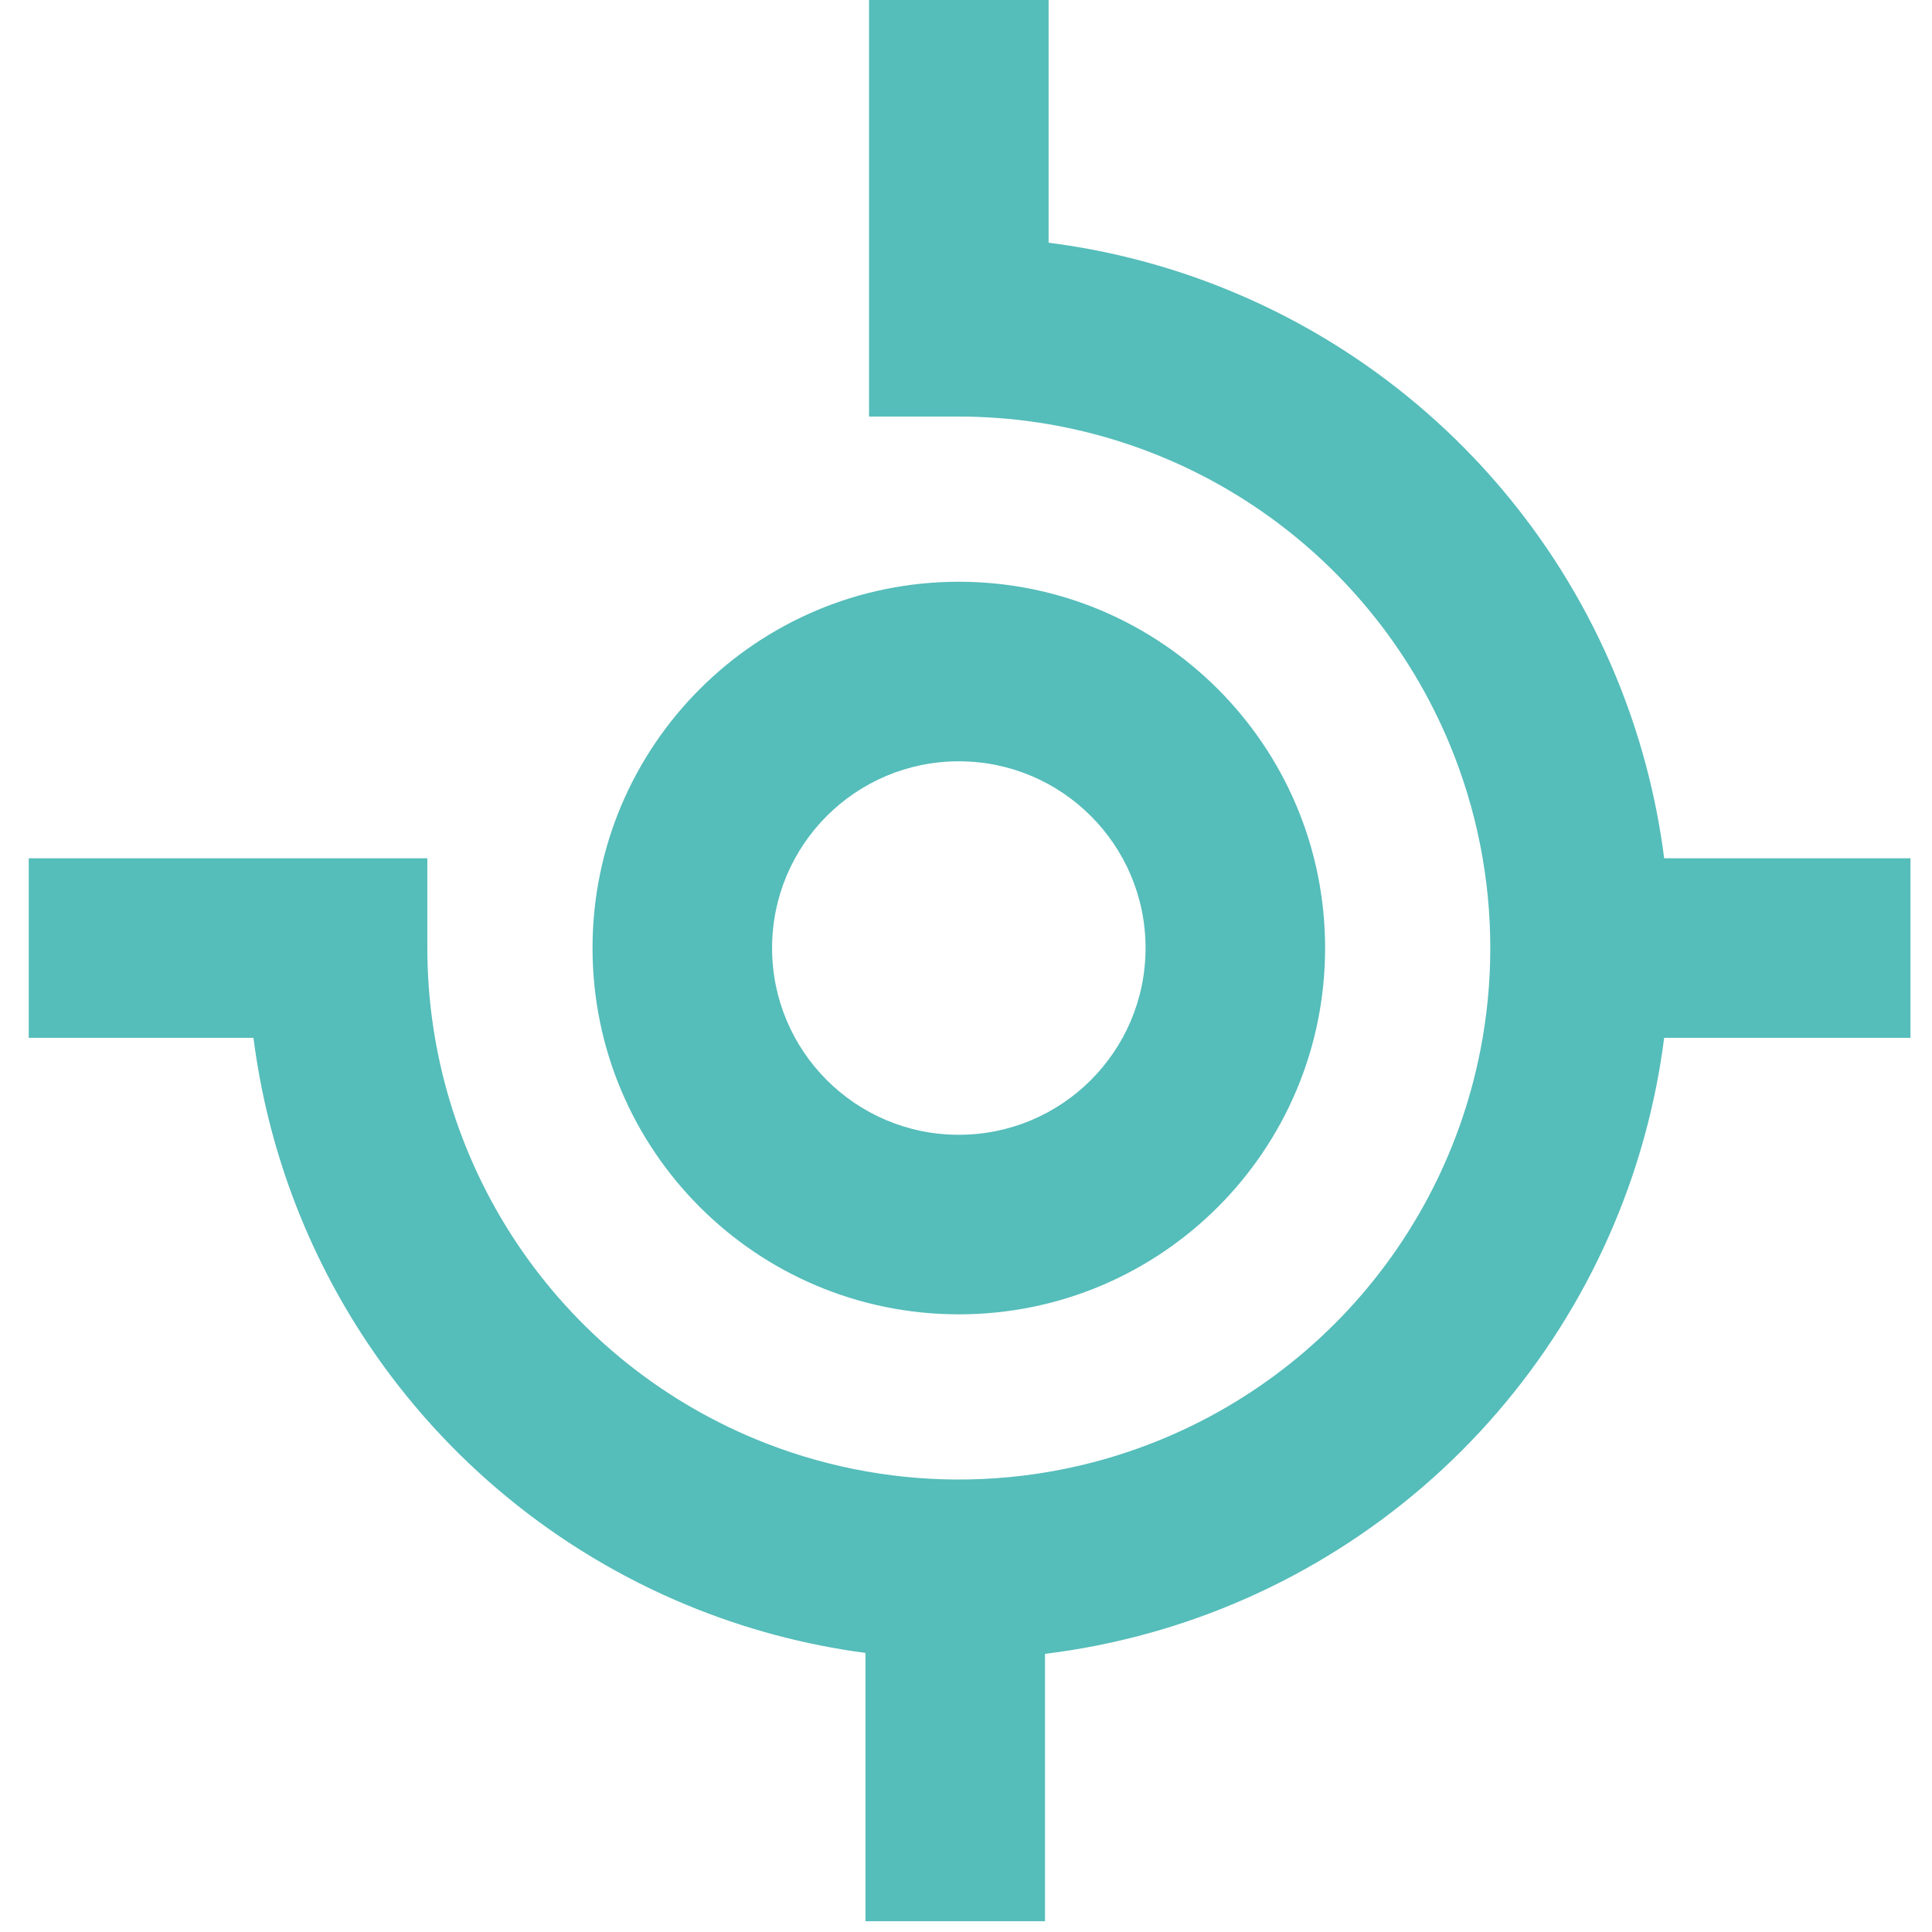<svg width="269" height="269" viewBox="0 0 269 269" fill="none" xmlns="http://www.w3.org/2000/svg">
<path fill-rule="evenodd" clip-rule="evenodd" d="M133.5 106C119.141 106 107.5 117.641 107.5 132C107.5 146.359 119.141 158 133.5 158C147.859 158 159.5 146.359 159.5 132C159.5 117.641 147.859 106 133.5 106ZM82.5 132C82.5 103.833 105.333 81 133.5 81C161.667 81 184.5 103.833 184.5 132C184.5 160.167 161.667 183 133.5 183C105.333 183 82.5 160.167 82.5 132Z" fill="#55BDBA"/>
<path fill-rule="evenodd" clip-rule="evenodd" d="M146 33.792V0H121V58H133.5C148.136 58 162.443 62.34 174.612 70.471C186.781 78.603 196.266 90.16 201.867 103.681C205.604 112.703 207.5 122.329 207.5 132C207.5 136.824 207.028 141.659 206.078 146.437C203.223 160.791 196.175 173.977 185.826 184.326C175.477 194.675 162.291 201.723 147.937 204.578C143.018 205.556 138.038 206.028 133.072 205.999C123.545 205.944 114.07 204.049 105.181 200.367C91.66 194.766 80.103 185.281 71.971 173.112C63.84 160.943 59.5 146.636 59.5 132V119.5H4V144.5H35.292C37.221 159.65 42.637 174.209 51.184 187.001C62.063 203.282 77.524 215.971 95.614 223.464C103.626 226.783 111.994 229.016 120.5 230.143V267.5H145.5V230.27C147.946 229.971 150.386 229.581 152.814 229.098C172.018 225.278 189.658 215.849 203.504 202.004C217.349 188.158 226.778 170.518 230.598 151.314C231.048 149.051 231.418 146.778 231.708 144.5H266V119.5H231.708C230.603 110.822 228.348 102.283 224.964 94.114C217.471 76.025 204.782 60.563 188.501 49.684C175.709 41.137 161.15 35.721 146 33.792Z" fill="#55BDBA"/>
</svg>
